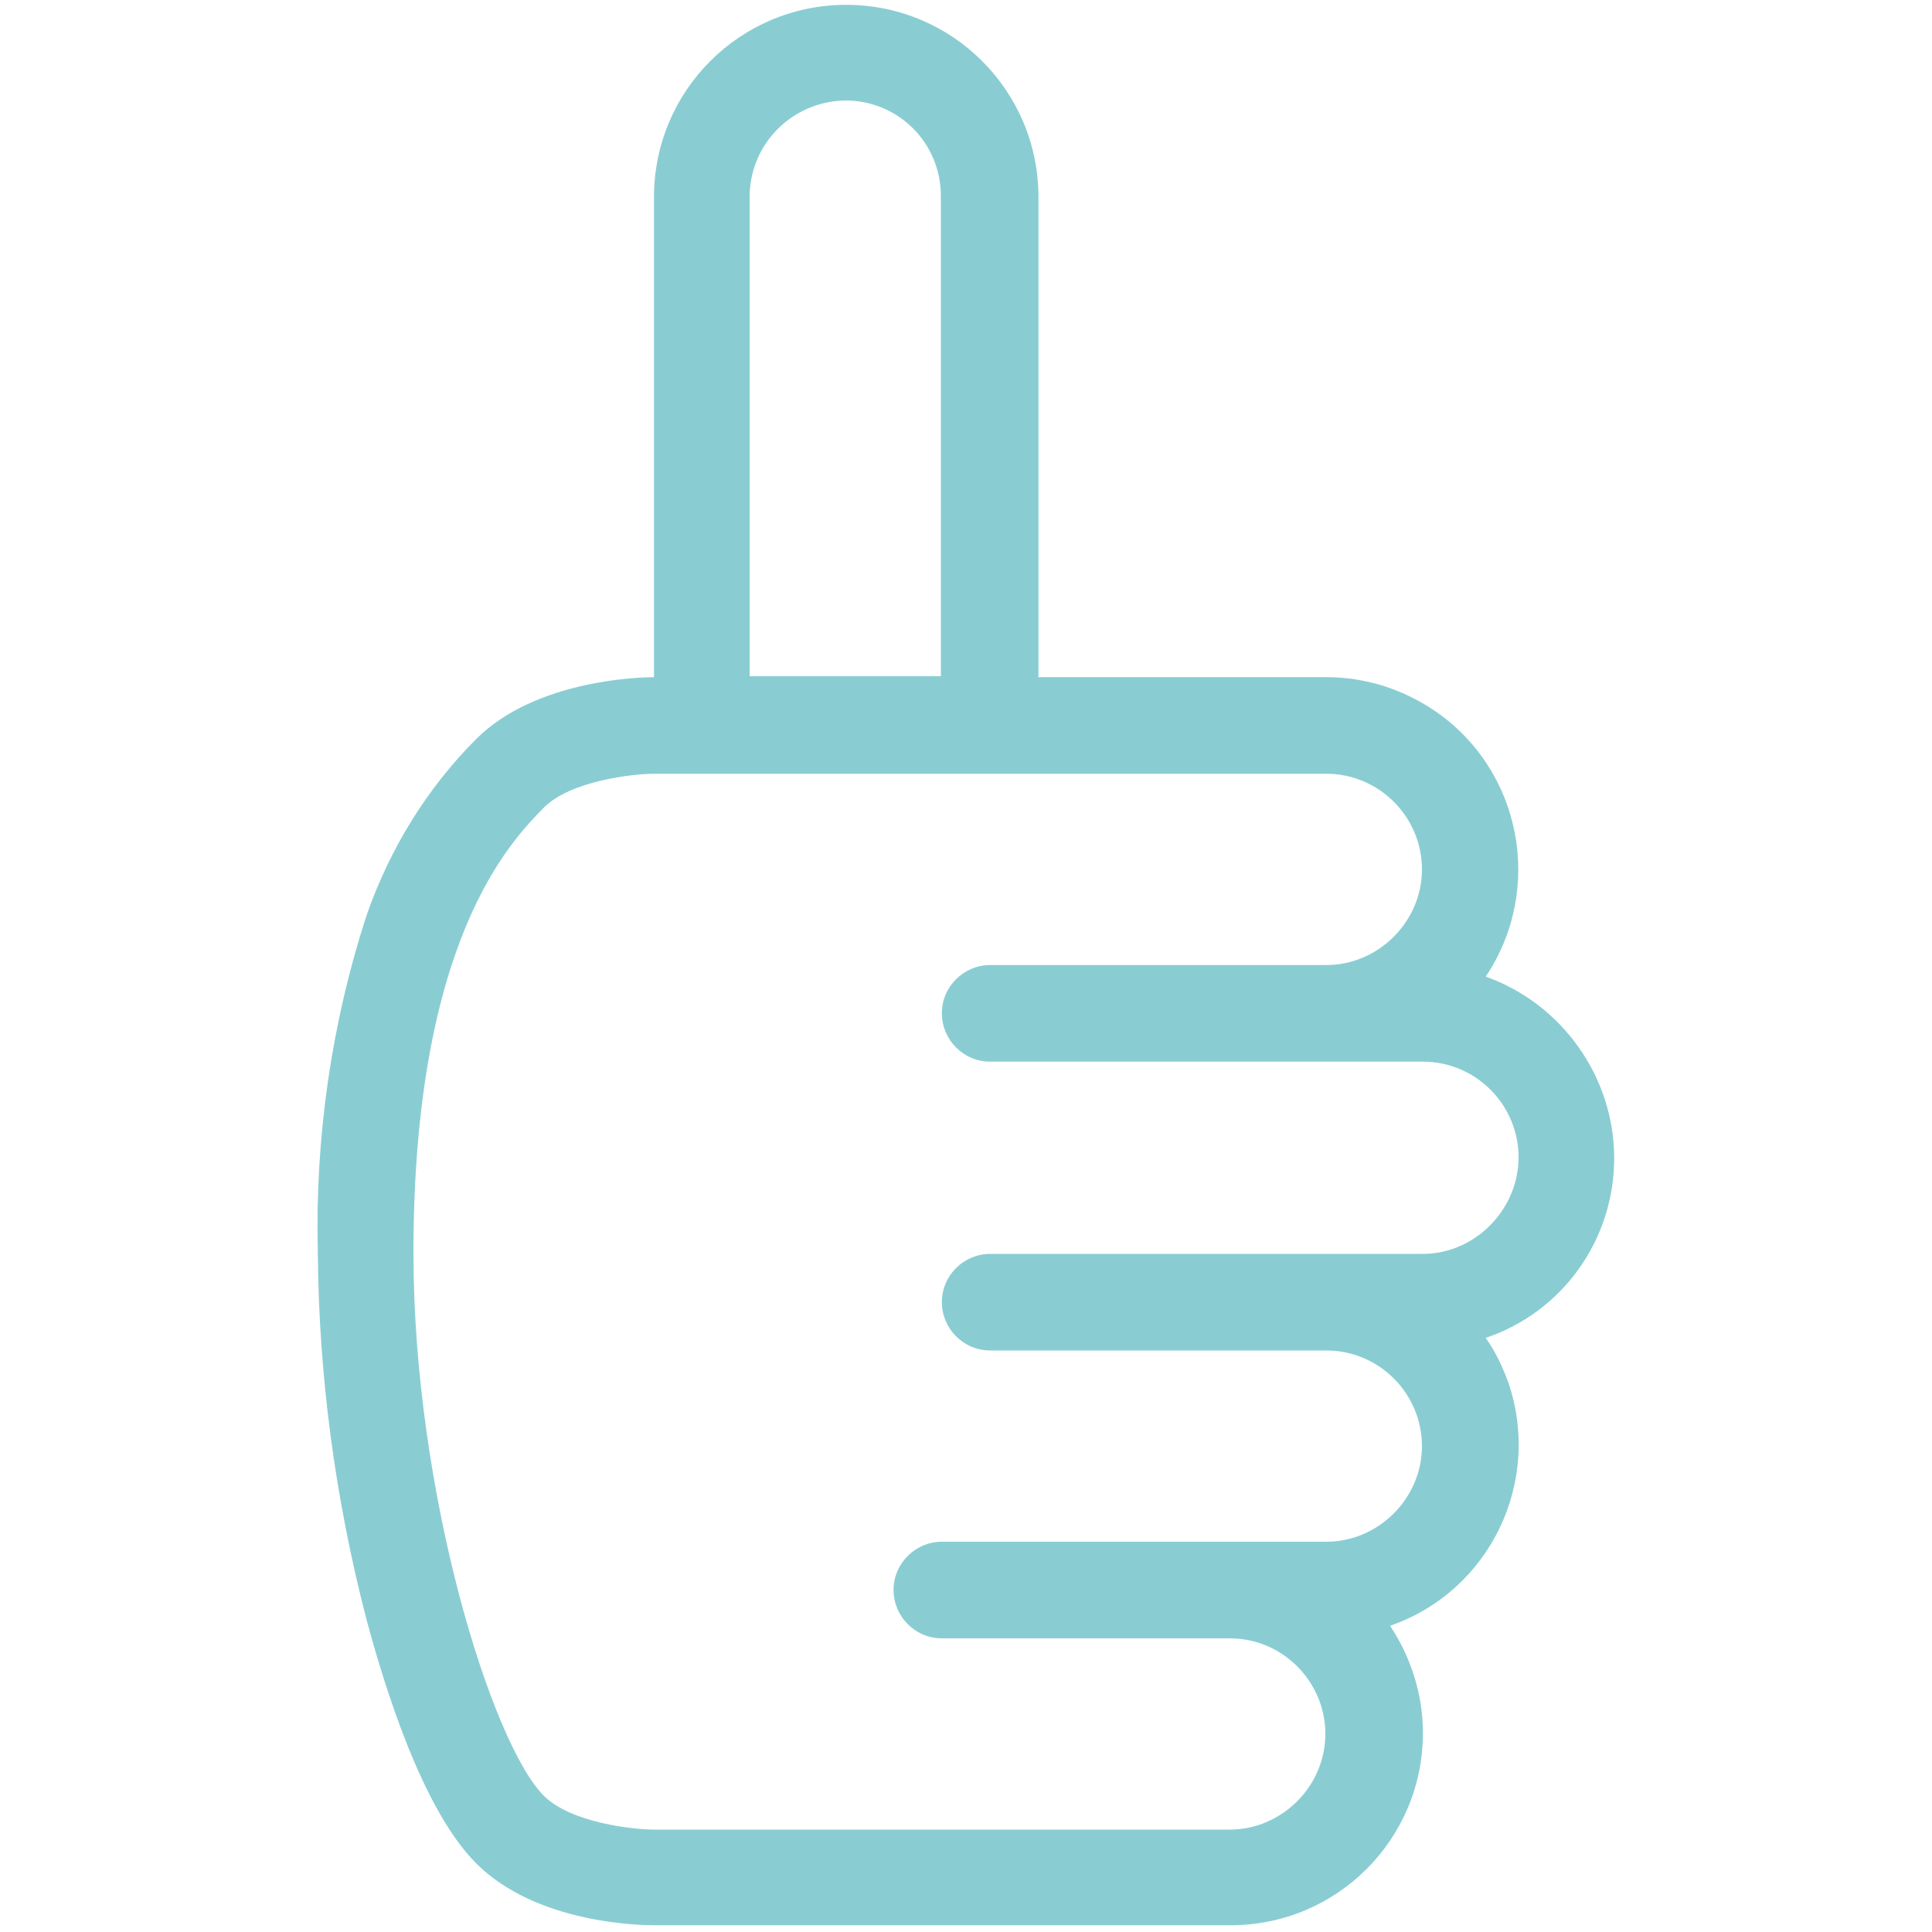 <?xml version="1.0" encoding="utf-8"?>
<!-- Generator: Adobe Illustrator 26.5.0, SVG Export Plug-In . SVG Version: 6.00 Build 0)  -->
<svg version="1.1" id="Ebene_1" xmlns="http://www.w3.org/2000/svg" xmlns:xlink="http://www.w3.org/1999/xlink" x="0px" y="0px"
	 viewBox="0 0 200 200" style="enable-background:new 0 0 200 200;" xml:space="preserve">
<style type="text/css">
	.st0{fill:#89CDD3;}
</style>
<path class="st0" d="M147.3,129.8h-44.8c-2.7,0-5,2.2-5,5c0,2.7,2.2,5,5,5h34.8c5.5,0,9.9,4.5,9.9,9.9s-4.5,9.9-9.9,9.9H97.5
	c-2.7,0-5,2.2-5,5c0,2.7,2.2,5,5,5h29.8c5.5,0,9.9,4.5,9.9,9.9s-4.5,9.9-9.9,9.9H67.7c-2.1,0-8.6-0.7-11.4-3.5
	c-5.4-5.4-13.5-31.4-13.5-56.2C42.8,97.1,53,87,56.3,83.6c2.8-2.8,9.3-3.5,11.4-3.5h69.6c5.5,0,9.9,4.5,9.9,9.9s-4.5,9.9-9.9,9.9
	h-34.8c-2.7,0-5,2.2-5,5c0,2.7,2.2,5,5,5h44.8c5.5,0,9.9,4.5,9.9,9.9S152.7,129.8,147.3,129.8L147.3,129.8z M77.6,20.4
	c0-5.5,4.4-9.9,9.9-10c5.5,0,9.9,4.4,9.9,9.9v0v49.7H77.6V20.4z M167.1,119.9c0-8.4-5.4-16-13.3-18.8c6.1-9.1,3.7-21.5-5.4-27.6
	c-3.3-2.2-7.1-3.4-11.1-3.4h-29.8V20.4c0-11-8.9-19.9-19.9-19.9c-11,0-19.9,8.9-19.9,19.9v49.7c-1.2,0-12.2,0.2-18.4,6.4
	c-5.1,5.1-8.9,11.3-11.3,18.1c-3.7,11.3-5.4,23.2-5.1,35.1c0.1,12.8,1.8,25.4,5,37.8c1.9,7.1,5.8,19.8,11.4,25.4
	c6.3,6.3,17.2,6.4,18.4,6.4h59.7c11,0,19.9-8.9,19.9-19.9c0-3.9-1.2-7.8-3.4-11.1c10.4-3.6,15.8-15,12.2-25.3
	c-0.6-1.6-1.3-3.1-2.3-4.5C161.8,135.8,167.1,128.3,167.1,119.9"/>
</svg>
